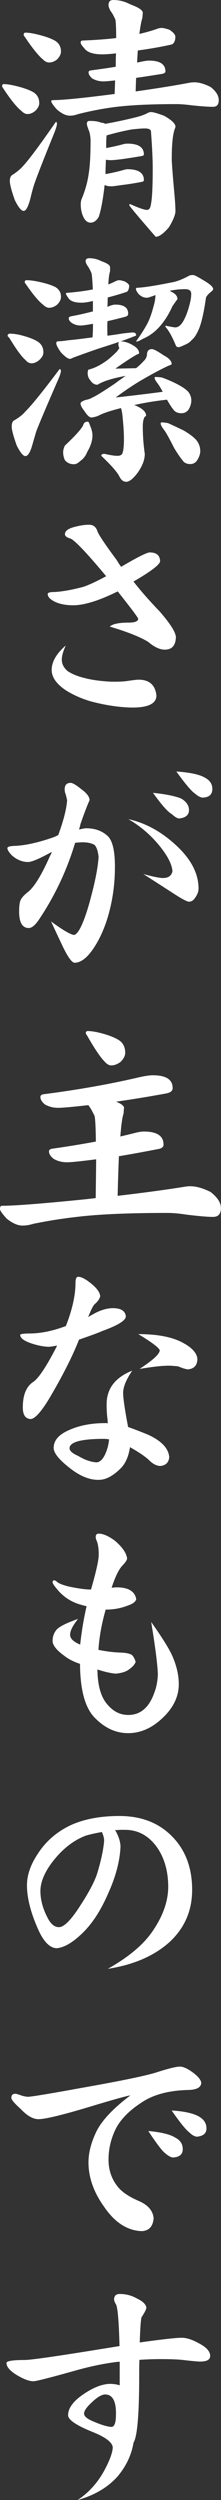 <?xml version="1.0" encoding="UTF-8"?> <!-- Generator: Adobe Illustrator 28.0.0, SVG Export Plug-In . SVG Version: 6.00 Build 0) --> <svg xmlns="http://www.w3.org/2000/svg" xmlns:xlink="http://www.w3.org/1999/xlink" id="Слой_1" x="0px" y="0px" viewBox="0 0 24.5 276.42" style="enable-background:new 0 0 24.5 276.42;" xml:space="preserve"><rect x="0" y="0" width="24.5" height="276.42" fill="#333333" stroke="none"/> <style type="text/css"> .st0{fill:#FFFFFF;} </style> <g> <path class="st0" d="M0.41,9.3c0.29,0,0.65,0.05,1.07,0.14c0.98,0.22,1.73,0.47,2.24,0.77c0.42,0.27,0.63,0.67,0.63,1.2 c0,0.27-0.14,0.55-0.41,0.82c-0.29,0.26-0.59,0.38-0.9,0.38c-0.22,0-0.45-0.12-0.68-0.36c-0.49-0.38-1.15-1.19-1.97-2.43 c-0.11-0.15-0.16-0.25-0.16-0.3C0.24,9.37,0.3,9.3,0.41,9.3z M6.23,13.48c0.05,0.02,0.08,0.09,0.08,0.22c0,0.16-0.1,0.5-0.3,1.01 c-1.22,3.01-1.97,4.92-2.24,5.74c-0.15,0.47-0.28,0.98-0.41,1.53c-0.24,0.89-0.48,1.34-0.74,1.34s-0.58-0.4-0.98-1.2 c-0.36-1.02-0.55-1.72-0.55-2.11c0-0.29,0.07-0.5,0.22-0.63c0.57-0.36,0.98-0.71,1.26-1.04c0.62-0.66,1.8-2.24,3.55-4.76 C6.14,13.54,6.18,13.5,6.23,13.48z M2.82,3.61c0.29,0,0.65,0.05,1.07,0.14c0.98,0.22,1.73,0.47,2.24,0.77 c0.42,0.27,0.63,0.67,0.63,1.18c0,0.27-0.14,0.56-0.41,0.85c-0.29,0.24-0.59,0.36-0.9,0.36c-0.24,0-0.46-0.11-0.68-0.33 c-0.49-0.4-1.15-1.21-1.97-2.43C2.68,4,2.62,3.9,2.62,3.83C2.64,3.68,2.71,3.61,2.82,3.61z M17.94,3.09c0.15,0,0.42,0.06,0.82,0.19 c0.46,0.29,0.68,0.56,0.68,0.79c0,0.18-0.03,0.35-0.08,0.49c-0.09,0.2-0.2,0.32-0.33,0.36c-1.22,0.27-2.47,0.49-3.75,0.66 c-0.04,0.44-0.06,0.88-0.08,1.34c0.16-0.04,0.34-0.07,0.52-0.11c0.35-0.07,0.61-0.11,0.79-0.11c1.22,0,1.83,0.4,1.83,1.2 c0,0.13-0.13,0.22-0.38,0.27c-1,0.16-1.96,0.31-2.87,0.44c-0.02,0.47-0.04,0.98-0.05,1.5c2.53-0.36,4.56-0.69,6.07-0.98 c0.16-0.02,0.31-0.03,0.44-0.03c0.51,0,1.11,0.17,1.8,0.52c0.6,0.47,0.9,0.96,0.9,1.45s-0.21,0.74-0.63,0.74 c-0.47,0-1.25-0.05-2.32-0.16c-0.67-0.09-1.26-0.14-1.75-0.14c-2.73,0-4.94,0.1-6.62,0.3c-1.48,0.18-2.92,0.46-4.32,0.82 c-0.29,0.11-0.58,0.16-0.88,0.16c-0.42,0-0.89-0.23-1.42-0.68c-0.42-0.47-0.63-0.78-0.63-0.93c0-0.07,0.07-0.11,0.22-0.11 c1.06,0,3.33-0.23,6.81-0.68c0.02-0.53,0.04-1.03,0.05-1.5C12.13,8.96,11.7,9,11.48,9c-0.47,0-0.89-0.11-1.26-0.33 C9.95,8.43,9.82,8.21,9.82,8.01c0-0.13,0.07-0.2,0.22-0.22c0.97-0.13,1.9-0.26,2.79-0.41c0-0.53,0.01-1.02,0.03-1.48 c-0.62,0.07-1.12,0.11-1.5,0.11c-1.04,0-1.71-0.23-2.02-0.68C9.07,5.04,8.94,4.83,8.94,4.7c0-0.15,0.08-0.22,0.25-0.22 c1.4-0.05,2.63-0.15,3.69-0.27c0-1-0.03-1.68-0.08-2.02c-0.18-0.42-0.36-0.75-0.55-0.98c-0.15-0.29-0.22-0.5-0.22-0.63 C12.03,0.19,12.2,0,12.55,0c0.66,0,1.29,0.16,1.91,0.49c0.91,0.33,1.37,0.64,1.37,0.93C15.81,1.62,15.8,1.81,15.78,2 c-0.11,0.31-0.22,0.89-0.33,1.75c0.71-0.16,1.36-0.35,1.94-0.55C17.55,3.13,17.74,3.09,17.94,3.09z M9.93,13.37 c0.57,0,0.98,0.06,1.26,0.19c0.22,0.02,0.38,0.06,0.49,0.14c0.04-0.02,0.07-0.03,0.11-0.03c1.13-0.2,2.27-0.45,3.42-0.74 c0.49-0.13,0.89-0.28,1.2-0.46c0.13-0.05,0.24-0.08,0.33-0.08c0.24,0,0.72,0.14,1.45,0.41c0.84,0.47,1.26,0.88,1.26,1.2 c0,0.05-0.02,0.12-0.05,0.19c-0.24,0.58-0.36,1.72-0.36,3.42c0,0.29,0.07,1.29,0.22,3.01c0.13,1.33,0.19,2.23,0.19,2.71 c0,0.4-0.24,0.99-0.71,1.78c-0.6,0.71-1.09,1.07-1.48,1.07c-1.95-2.24-2.93-3.41-2.93-3.5c0-0.07,0.04-0.11,0.11-0.11 C15.39,23,16,23.21,16.3,23.21c0.24,0,0.38-0.22,0.44-0.66c0.13-0.64,0.19-1.95,0.19-3.94c0-0.98-0.06-2.33-0.19-4.05 c0-0.24-0.23-0.36-0.68-0.36c-0.33,0-0.81,0.04-1.45,0.11c-0.84,0.15-1.77,0.37-2.79,0.66c-0.04,0.38-0.05,0.78-0.05,1.18 c0,0.07,0,0.15,0,0.22c0.69-0.13,1.34-0.27,1.94-0.44c0.18-0.04,0.32-0.05,0.41-0.05c1.22,0,1.83,0.4,1.83,1.2 c0,0.07-0.06,0.13-0.19,0.16c-0.82,0.15-1.58,0.26-2.27,0.36c-0.6,0.07-0.98,0.11-1.15,0.11c-0.22,0-0.42-0.02-0.6-0.05 c-0.02,0.58-0.04,1.11-0.05,1.59c0.73-0.13,1.4-0.28,2.02-0.46c0.18-0.05,0.32-0.08,0.41-0.08c1.22,0,1.83,0.4,1.83,1.2 c0,0.09-0.06,0.16-0.19,0.19c-0.82,0.16-1.58,0.28-2.27,0.36c-0.6,0.09-0.98,0.14-1.15,0.14c-0.27,0-0.52-0.04-0.74-0.14 c-0.02,0.09-0.03,0.17-0.03,0.25c-0.18,1.5-0.39,2.59-0.63,3.28c-0.25,0.42-0.56,0.63-0.9,0.63s-0.62-0.23-0.82-0.68 c-0.18-0.4-0.27-0.86-0.27-1.37c0-0.18,0.03-0.36,0.08-0.52c0.42-0.98,0.69-1.97,0.82-2.95c0.13-0.86,0.19-2.03,0.19-3.53 c0-0.36-0.05-0.7-0.14-1.01c-0.18-0.46-0.27-0.74-0.27-0.85C9.62,13.48,9.73,13.37,9.93,13.37z"></path> <path class="st0" d="M1.09,36.89c0.27,0,0.6,0.04,0.98,0.11c0.93,0.22,1.63,0.47,2.11,0.77c0.42,0.27,0.63,0.67,0.63,1.2 c0,0.27-0.15,0.55-0.44,0.82c-0.29,0.26-0.58,0.38-0.88,0.38c-0.24,0-0.46-0.12-0.66-0.36c-0.44-0.38-1.04-1.2-1.8-2.46 c-0.13-0.11-0.19-0.19-0.19-0.25C0.88,36.96,0.97,36.89,1.09,36.89z M6.64,40.8c0.07,0.04,0.11,0.11,0.11,0.22 c0,0.18-0.11,0.52-0.33,1.01c-1.28,2.94-2.07,4.8-2.38,5.61c-0.15,0.47-0.29,0.98-0.44,1.5c-0.24,0.86-0.5,1.29-0.79,1.29 c-0.24,0-0.56-0.39-0.96-1.18c-0.36-1.02-0.55-1.71-0.55-2.08c0-0.33,0.07-0.55,0.22-0.66c0.58-0.33,1.01-0.67,1.29-1.01 c0.66-0.64,1.9-2.17,3.72-4.59C6.55,40.87,6.59,40.83,6.64,40.8z M2.93,30.98c0.31,0,0.66,0.04,1.04,0.11 c0.95,0.18,1.68,0.4,2.19,0.66c0.4,0.26,0.6,0.61,0.6,1.07c0,0.29-0.14,0.57-0.41,0.85c-0.29,0.24-0.59,0.36-0.9,0.36 c-0.22,0-0.44-0.11-0.66-0.33c-0.47-0.35-1.1-1.09-1.89-2.24c-0.11-0.13-0.16-0.21-0.16-0.25C2.75,31.05,2.82,30.98,2.93,30.98z M13.23,30.98c0.11,0,0.31,0.05,0.6,0.14c0.33,0.18,0.49,0.35,0.49,0.49c0,0.15-0.03,0.28-0.08,0.41 c-0.05,0.15-0.14,0.24-0.25,0.27c-0.66,0.22-1.34,0.42-2.05,0.6c0,0.33-0.01,0.67-0.03,1.04c0.09-0.04,0.17-0.07,0.25-0.11 c0.25-0.09,0.46-0.14,0.63-0.14c0.95,0,1.42,0.34,1.42,1.01c0,0.16-0.1,0.27-0.3,0.33c-0.69,0.18-1.36,0.35-2,0.49 c-0.02,0.49-0.02,1.03,0,1.61c0.55-0.07,1.11-0.15,1.7-0.25c0.6-0.07,0.98-0.11,1.12-0.11c0.24,0,0.36,0.11,0.36,0.33 c0,0.02-0.11,0.06-0.33,0.14c-0.36,0.15-0.83,0.32-1.39,0.52c0.02,0,0.04,0,0.05,0c0.4,0,0.83,0.14,1.29,0.41 c0.47,0.26,0.71,0.56,0.71,0.9c0,0.04-0.08,0.08-0.25,0.14c-0.62,0.35-1.41,0.87-2.38,1.56l2.3-0.05c0.31-0.25,0.58-0.51,0.82-0.77 c0.2-0.18,0.33-0.4,0.38-0.66c0-0.46,0.18-0.68,0.55-0.68c0.2,0,0.63,0.23,1.29,0.68c0.6,0.31,0.9,0.64,0.9,0.98 c0,0.04-0.13,0.1-0.38,0.19c-0.86,0.4-1.9,0.96-3.12,1.67c-0.91,0.55-1.81,1.16-2.71,1.83c1.82-0.2,3.56-0.41,5.22-0.63 c-0.25-0.47-0.45-0.78-0.57-0.93c-0.22-0.29-0.33-0.49-0.33-0.6c0-0.07,0.04-0.11,0.11-0.11c0.15,0,0.36,0.02,0.66,0.05 c0.53,0.18,1.07,0.41,1.61,0.68c0.69,0.35,1.16,0.67,1.39,0.96c0.2,0.29,0.3,0.59,0.3,0.9c0,0.33-0.1,0.67-0.3,1.01 c-0.2,0.27-0.46,0.41-0.79,0.41c-0.42,0-0.72-0.14-0.9-0.41c-0.16-0.18-0.4-0.55-0.71-1.09c-1.35,0.15-2.56,0.35-3.64,0.6 c0.13,0.04,0.25,0.08,0.36,0.14c0.64,0.31,0.96,0.65,0.96,1.01c0,0.05-0.05,0.1-0.14,0.14c-0.15,0.22-0.22,0.58-0.22,1.09 c0,0.97,0.07,1.97,0.22,3.01c0,0.66-0.27,1.37-0.82,2.13c-0.49,0.64-0.9,0.96-1.23,0.96s-0.58-0.2-0.77-0.6 c-0.25-0.49-0.92-1.25-2-2.27c0-0.15,0.12-0.22,0.36-0.22c0.64,0.15,1.11,0.22,1.42,0.22s0.5-0.1,0.57-0.3 c0.11-0.33,0.16-0.83,0.16-1.5c0-0.71-0.05-1.51-0.14-2.41c-0.04-0.47-0.1-0.83-0.19-1.07c-1.22,0.31-2.08,0.6-2.57,0.88 c-0.35,0.11-0.58,0.16-0.71,0.16c-0.22,0-0.48-0.25-0.79-0.74c-0.27-0.33-0.41-0.6-0.41-0.82c0-0.13,0.19-0.25,0.57-0.38 c0.29-0.05,0.53-0.14,0.71-0.25c0.38-0.16,1.21-0.67,2.49-1.53c0.44-0.33,0.85-0.62,1.23-0.88c-1.44,0.26-2.48,0.58-3.12,0.98 c-0.33,0-0.6-0.17-0.82-0.52c-0.18-0.2-0.27-0.46-0.27-0.79c0-0.15,0.03-0.26,0.08-0.36c0.58-0.13,1.21-0.43,1.89-0.9 c0.33-0.22,0.76-0.59,1.29-1.12c0.16-0.22,0.25-0.35,0.25-0.38c-0.07-0.13-0.11-0.26-0.11-0.41c0-0.13,0.04-0.22,0.11-0.27 c-0.58,0.2-1.26,0.42-2.02,0.66c-0.88,0.29-1.91,0.66-3.09,1.09c-0.16,0.09-0.29,0.14-0.38,0.14c-0.2,0-0.53-0.24-0.98-0.71 c-0.35-0.49-0.52-0.83-0.52-1.01c0-0.15,0.06-0.22,0.19-0.22c0.38-0.02,0.74-0.05,1.07-0.11c0.75-0.07,1.67-0.18,2.76-0.33 c0.04-0.55,0.05-1.05,0.05-1.5c-0.69,0.13-1.15,0.19-1.37,0.19c-0.36,0-0.68-0.09-0.96-0.27c-0.24-0.16-0.36-0.34-0.36-0.52 c0-0.11,0.07-0.18,0.22-0.22c0.88-0.16,1.7-0.35,2.46-0.55c0-0.42,0-0.8,0-1.15c-0.53,0.13-0.95,0.19-1.26,0.19 c-0.77,0-1.26-0.18-1.48-0.55c-0.16-0.22-0.25-0.37-0.25-0.46c0-0.05,0.04-0.08,0.11-0.08c1.13-0.09,2.09-0.22,2.87-0.38 c-0.04-0.88-0.08-1.47-0.14-1.78c-0.15-0.35-0.29-0.62-0.44-0.82c-0.15-0.24-0.22-0.41-0.22-0.52c0-0.22,0.14-0.33,0.41-0.33 c0.47,0,0.92,0.11,1.34,0.33c0.64,0.22,0.96,0.44,0.96,0.66c0,0.15,0,0.3,0,0.46c-0.09,0.26-0.16,0.74-0.19,1.45 c0.29-0.11,0.57-0.24,0.85-0.38C12.97,31.02,13.09,30.98,13.23,30.98z M9.73,46.62c0.07,0,0.14,0.09,0.19,0.27 c0.22,0.51,0.33,0.92,0.33,1.23c0,0.58-0.19,1.19-0.57,1.83C9.5,50.41,9.22,50.76,8.86,51c-0.22,0.22-0.44,0.33-0.66,0.33 c-0.44,0-0.77-0.16-1.01-0.46C7.06,50.57,7,50.29,7,50.01c0-0.22,0.06-0.46,0.19-0.74c1.26-1.18,1.94-1.96,2.05-2.32 C9.32,46.73,9.48,46.62,9.73,46.62z M21.44,30.41c0.11,0,0.49,0.2,1.15,0.6c0.69,0.4,1.04,0.72,1.04,0.96 c0,0.05-0.05,0.13-0.14,0.22c-0.38,0.29-0.6,0.54-0.66,0.74c-0.2,1.44-0.44,2.53-0.71,3.28c-0.29,0.71-0.58,1.18-0.88,1.39 c-0.16,0.22-0.45,0.41-0.85,0.57c-0.31,0.15-0.51,0.22-0.6,0.22c-0.16,0-0.27-0.09-0.33-0.27c-0.35-0.84-0.69-1.47-1.04-1.89 c-0.05-0.05-0.08-0.1-0.08-0.14v-0.08c0.64,0.13,1,0.19,1.09,0.19c0.33,0,0.63-0.24,0.9-0.71c0.27-0.47,0.51-1.11,0.71-1.91 c0.11-0.42,0.16-0.78,0.16-1.09c0-0.35-0.23-0.52-0.68-0.52c-0.51,0-1.01,0.05-1.5,0.14c-0.07,0.02-0.15,0.04-0.22,0.05 c0.05,0.02,0.11,0.05,0.16,0.08c0.47,0.22,0.71,0.49,0.71,0.82c0,0.04-0.04,0.09-0.11,0.16c-0.2,0.29-0.35,0.5-0.44,0.63 c-0.38,0.84-0.82,1.55-1.31,2.13c-0.57,0.67-1.22,1.17-1.97,1.48c-0.33,0.2-0.55,0.3-0.66,0.3h-0.11c0.47-0.64,0.88-1.28,1.23-1.91 c0.27-0.51,0.51-1.16,0.71-1.94c0.15-0.47,0.22-0.9,0.22-1.29c-0.16,0.07-0.34,0.14-0.52,0.19c-0.18,0.07-0.33,0.11-0.44,0.11 c-0.35,0-0.66-0.15-0.93-0.44c-0.18-0.24-0.27-0.41-0.27-0.52c0-0.09,0.04-0.14,0.11-0.14c0.69-0.02,1.99-0.22,3.88-0.6 c0.55-0.09,1.2-0.35,1.97-0.77C21.16,30.42,21.29,30.41,21.44,30.41z M17.94,46.7c0.13,0,0.36,0.03,0.68,0.08 c0.57,0.26,1.15,0.53,1.75,0.82c0.77,0.46,1.27,0.86,1.5,1.2c0.22,0.33,0.33,0.69,0.33,1.09c0,0.29-0.11,0.62-0.33,0.98 c-0.18,0.29-0.44,0.44-0.77,0.44c-0.42,0-0.71-0.15-0.88-0.44c-0.2-0.22-0.5-0.66-0.9-1.31c-0.57-1.13-0.95-1.81-1.15-2.05 c-0.24-0.31-0.36-0.55-0.36-0.71C17.83,46.74,17.86,46.7,17.94,46.7z"></path> <path class="st0" d="M19.5,70.41c-0.02,0.95-0.43,1.42-1.23,1.42c-0.55,0-1.16-0.28-1.83-0.85c-0.88-0.55-2.3-1.11-4.27-1.7 c0.31-0.29,1.01-0.44,2.11-0.44c0.67,0,1.02-0.14,1.04-0.41c0-0.13-0.76-1.14-2.27-3.04c-0.71,0.35-1.39,0.65-2.05,0.9 c-1.09,0.4-2,0.61-2.73,0.63c-0.84,0.02-1.55-0.1-2.13-0.36c-0.57-0.27-0.85-0.56-0.85-0.88c0-0.15,0.24-0.22,0.71-0.22 c0.86-0.04,1.93-0.23,3.23-0.57c0.6-0.2,1.45-0.59,2.54-1.18c-2.1-2.52-3.41-3.9-3.94-4.16c-0.42-0.11-0.63-0.27-0.63-0.49 c0-0.36,0.38-0.64,1.15-0.82c0.57-0.15,1.08-0.22,1.53-0.22c0.44,0,0.74,0.22,0.9,0.66c0.09,0.35,0.81,1.43,2.16,3.25 c0.18,0.31,0.35,0.56,0.49,0.74c1.8-1.06,2.86-1.59,3.17-1.59c0.75,0,1.13,0.33,1.15,0.98c-0.05,0.38-1.02,1.12-2.9,2.21 c-0.04,0-0.05,0.01-0.05,0.03c0.75,0.97,1.72,2.08,2.93,3.34C18.85,68.93,19.44,69.85,19.5,70.41z M17.34,76.89 c0,0.93-0.96,1.38-2.87,1.34c-1.35-0.04-2.82-0.26-4.4-0.68c-1-0.29-1.91-0.69-2.73-1.2c-1.08-0.71-1.61-1.47-1.61-2.27 c0-0.91,0.52-1.81,1.56-2.71c-0.29,0.64-0.44,1.16-0.44,1.56c0,0.47,0.21,0.89,0.63,1.26c0.46,0.31,1.04,0.56,1.75,0.74 c0.86,0.24,1.87,0.38,3.04,0.44c0.91,0.02,1.6-0.02,2.08-0.11c0.51-0.07,0.84-0.11,0.98-0.11C16.53,75.14,17.21,75.72,17.34,76.89z "></path> <path class="st0" d="M12.74,95.84c0,2.17-0.33,4.22-0.98,6.15c-0.35,1-0.77,1.91-1.29,2.71c-0.75,1.17-1.49,1.75-2.21,1.75 c-0.33-0.04-0.8-0.72-1.42-2.05c-0.4-0.84-0.79-1.68-1.18-2.52c1.26,0.93,2.11,1.43,2.54,1.5c0.22-0.04,0.46-0.3,0.71-0.79 c0.4-0.78,0.8-1.95,1.2-3.5c0.47-1.77,0.75-3.22,0.82-4.35c-0.07-0.64-0.22-1.08-0.44-1.31c-0.31-0.2-0.77-0.3-1.37-0.3 c-0.15,0-0.41,0.02-0.79,0.05c-0.91,3.03-2.23,5.83-3.96,8.42c-0.44,0.67-0.83,1.01-1.18,1.01c-0.71,0-1.07-0.61-1.07-1.83 c0-0.56,0.05-0.97,0.14-1.2c0.11-0.27,0.36-0.57,0.77-0.9c0.71-0.51,1.55-1.86,2.52-4.05c0.07-0.11,0.14-0.25,0.19-0.44 c-1.35,0.75-2.22,1.12-2.62,1.12c-0.64,0-1.23-0.24-1.78-0.71c-0.35-0.36-0.52-0.64-0.52-0.82c0-0.15,0.25-0.23,0.77-0.25 c1.17-0.04,2.59-0.35,4.27-0.93c0.13-0.04,0.33-0.13,0.6-0.27c0.58-1.59,0.91-2.86,0.98-3.83c-0.07-0.38-0.15-0.67-0.22-0.85 c-0.04-0.16-0.05-0.29-0.05-0.38c0-0.47,0.22-0.71,0.66-0.71c0.22,0,0.62,0.24,1.2,0.71c0.6,0.44,0.9,0.84,0.9,1.2 c-0.27,0.6-0.61,1.49-1.01,2.65c-0.02,0.11-0.07,0.31-0.16,0.6c0.38-0.09,0.65-0.14,0.79-0.14c0.98,0,1.79,0.29,2.41,0.88 C12.48,92.97,12.74,94.09,12.74,95.84z M22.01,98.25c0,0.37-0.16,0.74-0.46,1.12c-0.16,0.22-0.37,0.33-0.63,0.33 c-0.25-0.05-0.73-0.3-1.42-0.74c-0.82-0.53-2.02-1.3-3.61-2.32c1.06,0.29,1.79,0.44,2.19,0.44c0.58,0,0.93-0.25,1.04-0.74 c-0.05-0.71-0.46-1.55-1.2-2.52c-1.04-1.35-2.27-2.43-3.69-3.25c1.82,0.4,3.53,1.31,5.11,2.73C21.12,94.88,22.01,96.53,22.01,98.25 z M20.95,89.52c0.02,0.58-0.36,0.91-1.12,0.98c-0.24-0.05-0.5-0.22-0.79-0.49c-0.44-0.24-1.13-1.02-2.08-2.35 c1.42,0.15,2.46,0.36,3.12,0.63C20.64,88.62,20.93,89.03,20.95,89.52z M23.54,87.23c0,0.62-0.36,0.94-1.09,0.96 c-0.24-0.02-0.52-0.17-0.85-0.46c-0.38-0.25-1.07-1.07-2.05-2.43c1.51,0.11,2.55,0.33,3.12,0.66 C23.25,86.25,23.54,86.68,23.54,87.23z"></path> <path class="st0" d="M16.93,118.89c1.48,0,2.21,0.47,2.21,1.42c0,0.31-0.25,0.51-0.77,0.6c-1.91,0.35-3.75,0.65-5.5,0.9 c0.58,0.24,0.88,0.46,0.88,0.68c-0.02,0.2-0.04,0.41-0.05,0.63c-0.15,0.42-0.26,1.27-0.36,2.54c0.47-0.11,0.93-0.22,1.37-0.33 c0.55-0.15,0.96-0.22,1.23-0.22c1.46,0,2.19,0.48,2.19,1.45c0,0.26-0.2,0.42-0.6,0.49c-1.51,0.29-2.96,0.56-4.35,0.79 c-0.05,1.22-0.1,2.68-0.14,4.38c3.08-0.36,5.57-0.7,7.46-1.01c0.24-0.04,0.44-0.05,0.6-0.05c0.64,0,1.39,0.21,2.24,0.63 c0.77,0.6,1.15,1.19,1.15,1.78c0,0.66-0.29,0.98-0.88,0.98c-0.57,0-1.54-0.08-2.93-0.25c-0.82-0.13-1.52-0.19-2.11-0.19 c-3.74,0-6.75,0.11-9.05,0.33c-2.02,0.2-3.97,0.49-5.85,0.88c-0.42,0.13-0.81,0.19-1.18,0.19c-0.53,0-1.11-0.26-1.75-0.77 C0.25,134.2,0,133.85,0,133.68c0-0.24,0.07-0.36,0.22-0.36c1.46,0,4.61-0.25,9.46-0.74c0.31-0.04,0.62-0.07,0.93-0.11 c0.02-1.66,0.04-3.09,0.05-4.29c-1.7,0.22-2.77,0.33-3.23,0.33c-0.57,0-1.06-0.13-1.48-0.38c-0.35-0.27-0.52-0.55-0.52-0.82 c0-0.16,0.12-0.26,0.36-0.3c1.68-0.24,3.29-0.5,4.84-0.79c-0.02-1.48-0.06-2.42-0.14-2.82c-0.22-0.47-0.42-0.83-0.6-1.07 c-0.04-0.05-0.06-0.1-0.08-0.14c-1.75,0.2-2.88,0.3-3.39,0.3c-0.53,0-1.01-0.13-1.45-0.38c-0.33-0.27-0.49-0.55-0.49-0.82 c0-0.16,0.11-0.26,0.33-0.3c3.83-0.49,7.38-1.12,10.66-1.89C16.11,118.96,16.6,118.89,16.93,118.89z M9.73,114 c0.29,0,0.66,0.05,1.09,0.14c1.04,0.24,1.83,0.53,2.38,0.88c0.46,0.31,0.68,0.78,0.68,1.39c0,0.31-0.16,0.64-0.49,0.98 c-0.35,0.27-0.7,0.41-1.07,0.41c-0.22,0-0.45-0.13-0.68-0.38c-0.47-0.46-1.13-1.42-1.97-2.9c-0.11-0.15-0.16-0.25-0.16-0.33 C9.53,114.06,9.61,114,9.73,114z"></path> <path class="st0" d="M13.95,145.55c-0.02,0.46-0.87,0.98-2.54,1.59c-0.6,0.26-1.49,0.58-2.65,0.98c-0.69,1.75-1.68,3.72-2.95,5.91 c-1.09,1.91-1.91,2.87-2.43,2.87c-0.57-0.04-0.85-0.46-0.85-1.29c0-1.35,0.37-2.28,1.12-2.79c0.6-0.38,1.48-1.69,2.62-3.91 l0.05-0.14c-0.4,0.09-0.72,0.14-0.96,0.14c-0.53-0.02-1.11-0.13-1.75-0.33c-0.91-0.29-1.37-0.62-1.37-0.98 c0-0.11,0.39-0.16,1.18-0.16c1.09-0.02,2.32-0.26,3.66-0.74l0.22-0.08c0.71-1.8,1.07-3.4,1.07-4.79c0-0.44,0.1-0.66,0.3-0.66 c0.36,0,0.88,0.28,1.56,0.85c0.55,0.47,0.84,0.9,0.88,1.29c-0.07,0.31-0.28,0.61-0.63,0.9c-0.16,0.16-0.4,0.64-0.71,1.42 c0.16-0.11,0.42-0.25,0.77-0.44c0.69-0.36,1.36-0.55,2-0.55C13.42,144.65,13.89,144.95,13.95,145.55z M18.76,161.11 c-0.05,0.6-0.39,0.93-1.01,0.98c-0.4-0.02-0.79-0.22-1.18-0.6c-0.4-0.4-1.12-0.89-2.16-1.48c-0.16,1.06-0.52,1.85-1.07,2.38 c-0.82,0.8-1.59,1.21-2.3,1.23c-1.06,0.05-2.19-0.4-3.39-1.37c-1.13-0.89-1.7-1.61-1.7-2.16c0-0.78,0.51-1.41,1.53-1.89 c1.17-0.56,2.56-0.85,4.18-0.85c0.05,0,0.12,0,0.19,0c0.04,0.02,0.07,0.03,0.11,0.03c-0.02-0.07-0.03-0.19-0.03-0.36 c-0.07-0.49-0.11-1.08-0.11-1.75c0-1.73,0.95-2.97,2.84-3.72c-0.67,0.98-1.01,1.8-1.01,2.46c0,0.57,0.18,1.82,0.55,3.77 c0.77,0.27,1.5,0.56,2.21,0.85C17.91,159.32,18.68,160.14,18.76,161.11z M12.09,159.14c-0.31-0.04-0.49-0.05-0.55-0.05 c-2.55,0-3.83,0.35-3.83,1.04c0,0.29,0.32,0.57,0.96,0.85c0.69,0.42,1.36,0.66,2,0.71c0.4,0,0.75-0.34,1.04-1.01 C11.92,160.18,12.05,159.67,12.09,159.14z M21.88,150.23c0,0.73-0.36,1.12-1.07,1.18c-0.31-0.05-0.66-0.16-1.04-0.33 c-0.42-0.05-0.77-0.08-1.07-0.08c-0.73,0-1.8,0.12-3.23,0.36c1.46-0.95,2.21-1.63,2.24-2.05c-0.05-0.27-0.85-0.88-2.38-1.8 c2.13,0,3.78,0.32,4.95,0.96C21.29,149.01,21.82,149.61,21.88,150.23z"></path> <path class="st0" d="M19.82,186.21c0,1.4-0.63,2.68-1.89,3.83c-1.15,1.06-2.39,1.59-3.72,1.59c-1.39,0-2.63-0.58-3.75-1.75 c-1.04-1.09-1.57-3.06-1.59-5.91c-0.75-0.25-1.33-0.56-1.75-0.9c-0.86-0.62-1.29-1.17-1.29-1.64c0-0.46,0.14-0.86,0.41-1.2 c0.29-0.36,1.09-0.77,2.41-1.23c-0.58,0.73-0.88,1.31-0.88,1.75c0,0.42,0.37,0.78,1.12,1.09c0.15-1.4,0.38-2.82,0.71-4.24 c-0.16-0.04-0.4-0.1-0.71-0.19c-0.93-0.27-1.71-0.76-2.35-1.45c-0.47-0.53-0.71-0.87-0.71-1.01c0-0.15,0.06-0.22,0.19-0.22 c0.05,0,0.15,0.05,0.27,0.14c0.16,0.18,0.61,0.37,1.34,0.55c1.04,0.22,1.85,0.33,2.43,0.33h0.03c0.55-1.91,0.83-3.15,0.85-3.72 c0.02-0.67-0.05-1.2-0.19-1.59c-0.09-0.2-0.14-0.36-0.14-0.49c0-0.25,0.11-0.38,0.33-0.38c0.49,0,1.08,0.26,1.78,0.77 c0.84,0.71,1.29,1.37,1.37,1.97c0,0.16-0.17,0.43-0.52,0.79c-0.4,0.42-0.8,1.24-1.2,2.46c0.24-0.04,0.43-0.05,0.57-0.05 c1.28,0,2,0.43,2.16,1.29c-0.05,0.29-0.36,0.53-0.9,0.71c-0.78,0.31-1.6,0.46-2.46,0.46H11.7v0.05c-0.44,1.55-0.7,3.02-0.79,4.4 c0.89,0.18,1.7,0.28,2.43,0.3c0.58,0.02,1,0.1,1.26,0.25c0.18,0.15,0.33,0.41,0.44,0.79c-0.13,0.29-0.34,0.54-0.63,0.74 c-0.35,0.31-0.88,0.49-1.59,0.55c-0.58-0.05-1.26-0.21-2.02-0.46c0.02,1.73,0.37,3.01,1.07,3.83c0.66,0.8,1.44,1.2,2.35,1.2 c1.33,0,2.29-0.8,2.87-2.41c0.25-0.64,0.39-1.35,0.41-2.13c-0.05-1.17-0.3-3.08-0.74-5.74c1.24,1.75,2.02,3.01,2.35,3.77 C19.59,184.21,19.82,185.25,19.82,186.21z"></path> <path class="st0" d="M21.3,208.96c0,2.32-0.85,4.25-2.54,5.8c-1.7,1.51-3.96,2.49-6.81,2.93c2.41-1.35,4.11-2.81,5.11-4.38 c1.04-1.57,1.57-3.12,1.59-4.65c0-1.82-0.45-3.34-1.34-4.54c-0.91-1.2-2.06-1.8-3.45-1.8c-0.16,0-0.35,0-0.55,0 c-0.24,0.02-0.42,0.03-0.55,0.03c0.36,0.6,0.57,1.2,0.6,1.8c-0.07,1.64-0.54,3.39-1.39,5.25c-0.84,1.93-1.84,3.44-3.01,4.51 c-1.02,0.95-1.92,1.45-2.71,1.5c-0.73-0.05-1.39-0.71-1.97-1.97c-0.86-1.9-1.29-3.56-1.29-5c0-1.11,0.4-2.27,1.2-3.47 c0.89-1.38,2.11-2.44,3.66-3.17c1.48-0.67,3.27-1.01,5.39-1.01c2.41,0,4.35,0.75,5.82,2.24C20.56,204.54,21.3,206.52,21.3,208.96z M11.54,203.6c0.02-0.29-0.06-0.64-0.25-1.04c-0.8,0.15-1.4,0.28-1.8,0.41c-1.39,0.53-2.62,1.51-3.72,2.95 c-0.86,1.15-1.29,2.21-1.29,3.17c0,0.98,0.28,2.01,0.85,3.06c0.35,0.64,0.76,0.95,1.23,0.93c0.58-0.02,1.4-0.88,2.46-2.57 c0.93-1.44,1.52-2.59,1.78-3.45C11.2,205.73,11.45,204.57,11.54,203.6z"></path> <path class="st0" d="M22.31,230.26c0,0.51-0.45,0.78-1.34,0.82c-2.26,0.04-4.07,0.53-5.41,1.48c-1.35,0.89-2.28,1.88-2.79,2.95 c-0.49,1.04-0.74,2.13-0.74,3.28c0,1.09,0.31,2.05,0.93,2.87c0.44,0.62,1.25,1.19,2.43,1.7c1.02,0.44,1.57,1.08,1.64,1.91 c-0.07,0.89-0.5,1.37-1.29,1.42c-1.6-0.04-3.01-0.94-4.21-2.71c-1.15-1.6-1.72-3.24-1.72-4.89c0-1,0.26-2.08,0.79-3.23 c0.58-1.29,1.87-2.69,3.86-4.18c-0.49,0.07-2.24,0.57-5.25,1.48c-2.66,0.78-4.33,1.17-5,1.15c-0.58-0.02-1.22-0.39-1.91-1.12 c-0.69-0.62-1.04-1.03-1.04-1.23c0-0.31,0.15-0.46,0.44-0.46c0.09,0,0.34,0.07,0.74,0.22c0.35,0.09,0.6,0.13,0.77,0.11 c0.51-0.04,2.46-0.36,5.85-0.98c4.43-0.78,7.2-1.36,8.31-1.72c1.31-0.42,2.17-0.63,2.57-0.63c0.38,0,0.88,0.23,1.48,0.68 C21.94,229.57,22.24,229.93,22.31,230.26z M20.26,237.62c0,0.58-0.36,0.89-1.09,0.93c-0.22-0.02-0.49-0.16-0.82-0.44 c-0.35-0.25-0.98-1.08-1.91-2.49c1.42,0.13,2.41,0.37,2.95,0.71C19.97,236.62,20.26,237.05,20.26,237.62z M22.89,235.29 c0.02,0.58-0.35,0.9-1.09,0.96c-0.25-0.04-0.51-0.18-0.77-0.44c-0.42-0.31-1.08-1.13-2-2.46c1.42,0.09,2.43,0.32,3.04,0.68 C22.59,234.33,22.87,234.75,22.89,235.29z"></path> <path class="st0" d="M23.3,260.48c0,0.44-0.4,0.65-1.2,0.63c-0.18,0-0.84-0.06-1.97-0.19c-0.51-0.05-1.29-0.08-2.35-0.08 c-0.77,0-1.54,0.03-2.32,0.08c-0.02,0.24-0.03,0.82-0.03,1.75c0,4.28-0.21,6.75-0.63,7.41c-0.22,1.35-0.81,2.6-1.78,3.75 c-1.08,1.2-2.55,2.07-4.43,2.6c1.2-0.78,2.19-1.86,2.95-3.23c0.62-1.15,0.94-2.01,0.96-2.6c-0.04-0.56-0.82-1.15-2.35-1.75 c-1.73-0.71-2.6-1.31-2.6-1.8c0-0.8,0.59-1.59,1.78-2.38c1.09-0.73,2.06-1.09,2.9-1.09c0.36,0,0.71,0.05,1.04,0.16v-2.62 c-0.09,0.02-0.19,0.03-0.3,0.03c-1.46,0.18-3,0.5-4.62,0.96c-2.79,0.78-4.34,1.18-4.65,1.18c-0.46,0-1.07-0.23-1.83-0.68 c-0.77-0.47-1.15-0.92-1.15-1.34c0-0.22,0.67-0.33,2-0.33c0.66,0,3.42-0.39,8.29-1.18l2.24-0.36c-0.07-2.7-0.2-4.23-0.38-4.59 c-0.15-0.24-0.22-0.43-0.22-0.57c0-0.4,0.21-0.6,0.63-0.6c0.69,0,1.34,0.17,1.94,0.52c0.62,0.29,0.96,0.63,1.01,1.01 c-0.05,0.24-0.23,0.57-0.52,1.01c-0.09,0.13-0.16,1.07-0.22,2.82c2.5-0.35,4.05-0.52,4.65-0.52c0.55,0,1.19,0.21,1.94,0.63 C22.89,259.54,23.3,260,23.3,260.48z M12.85,267.18c0.07-1.62-0.33-2.43-1.2-2.43c-0.36,0-0.85,0.28-1.45,0.85 c-0.58,0.53-0.88,0.95-0.88,1.26c0,0.31,0.35,0.6,1.04,0.88c0.88,0.38,1.55,0.58,2.02,0.6C12.68,268.29,12.83,267.91,12.85,267.18z "></path> </g> </svg> 